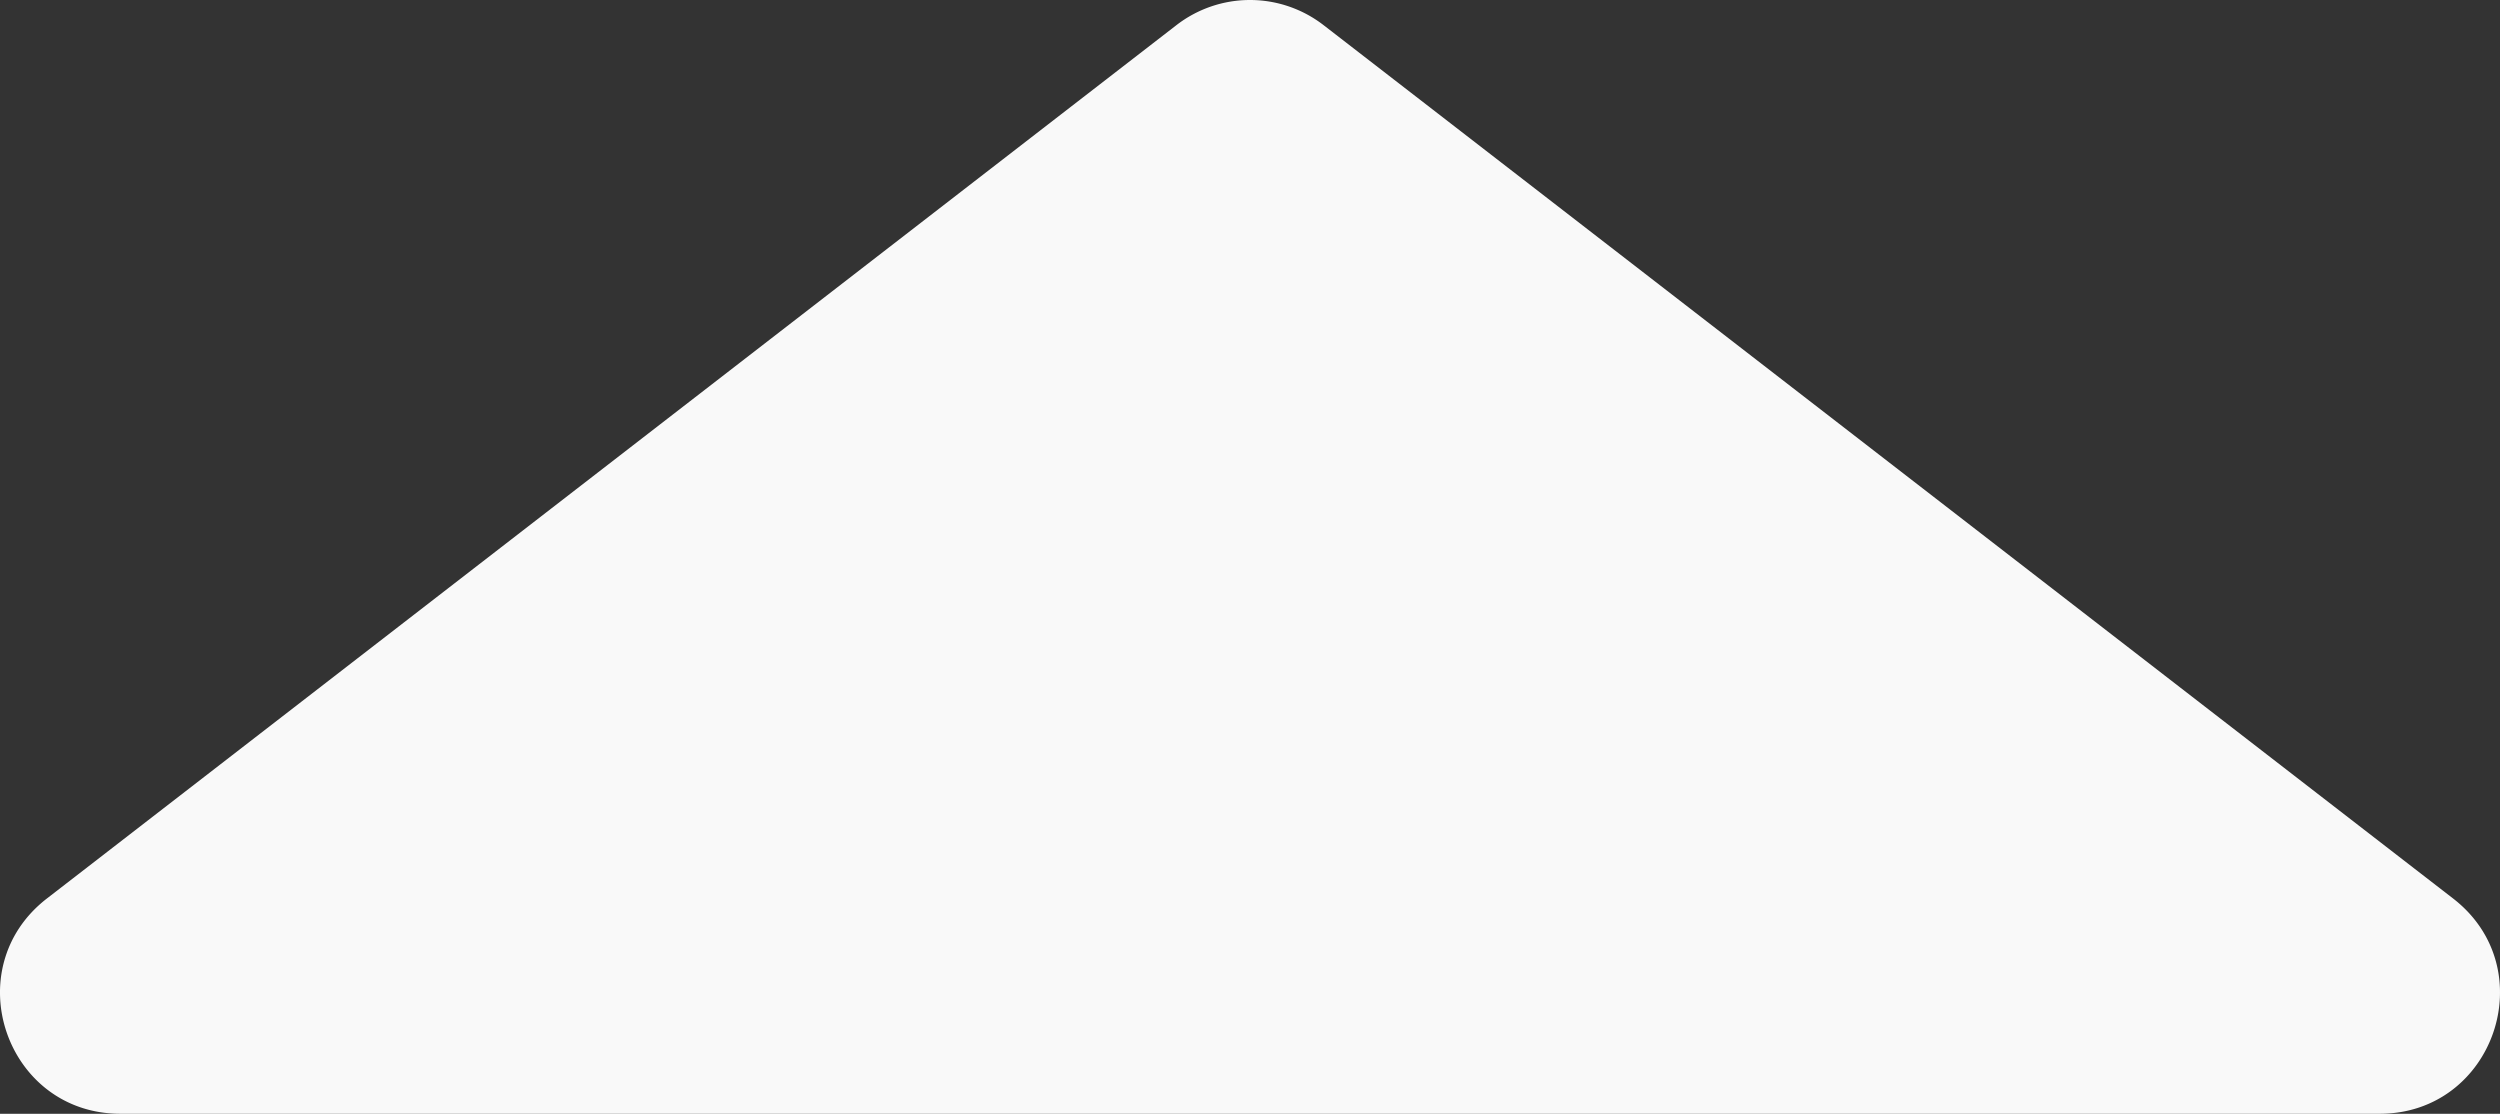 <svg xmlns="http://www.w3.org/2000/svg" width="1372.742" height="611.572" viewBox="0 0 1372.742 611.572">
  <rect x="0" y="0" width="1372.742" height="611.572" fill="#333333" stroke="none"/>
  <path id="Path_11812" data-name="Path 11812" d="M773.129,31.215a66,66,0,0,1,80.742,0l620.242,479.572C1523.9,549.285,1496.679,629,1433.742,629H193.258c-62.937,0-90.161-79.715-40.371-118.213Z" transform="translate(-127.129 -17.428)" fill="#f9f9f9"/>
</svg>
